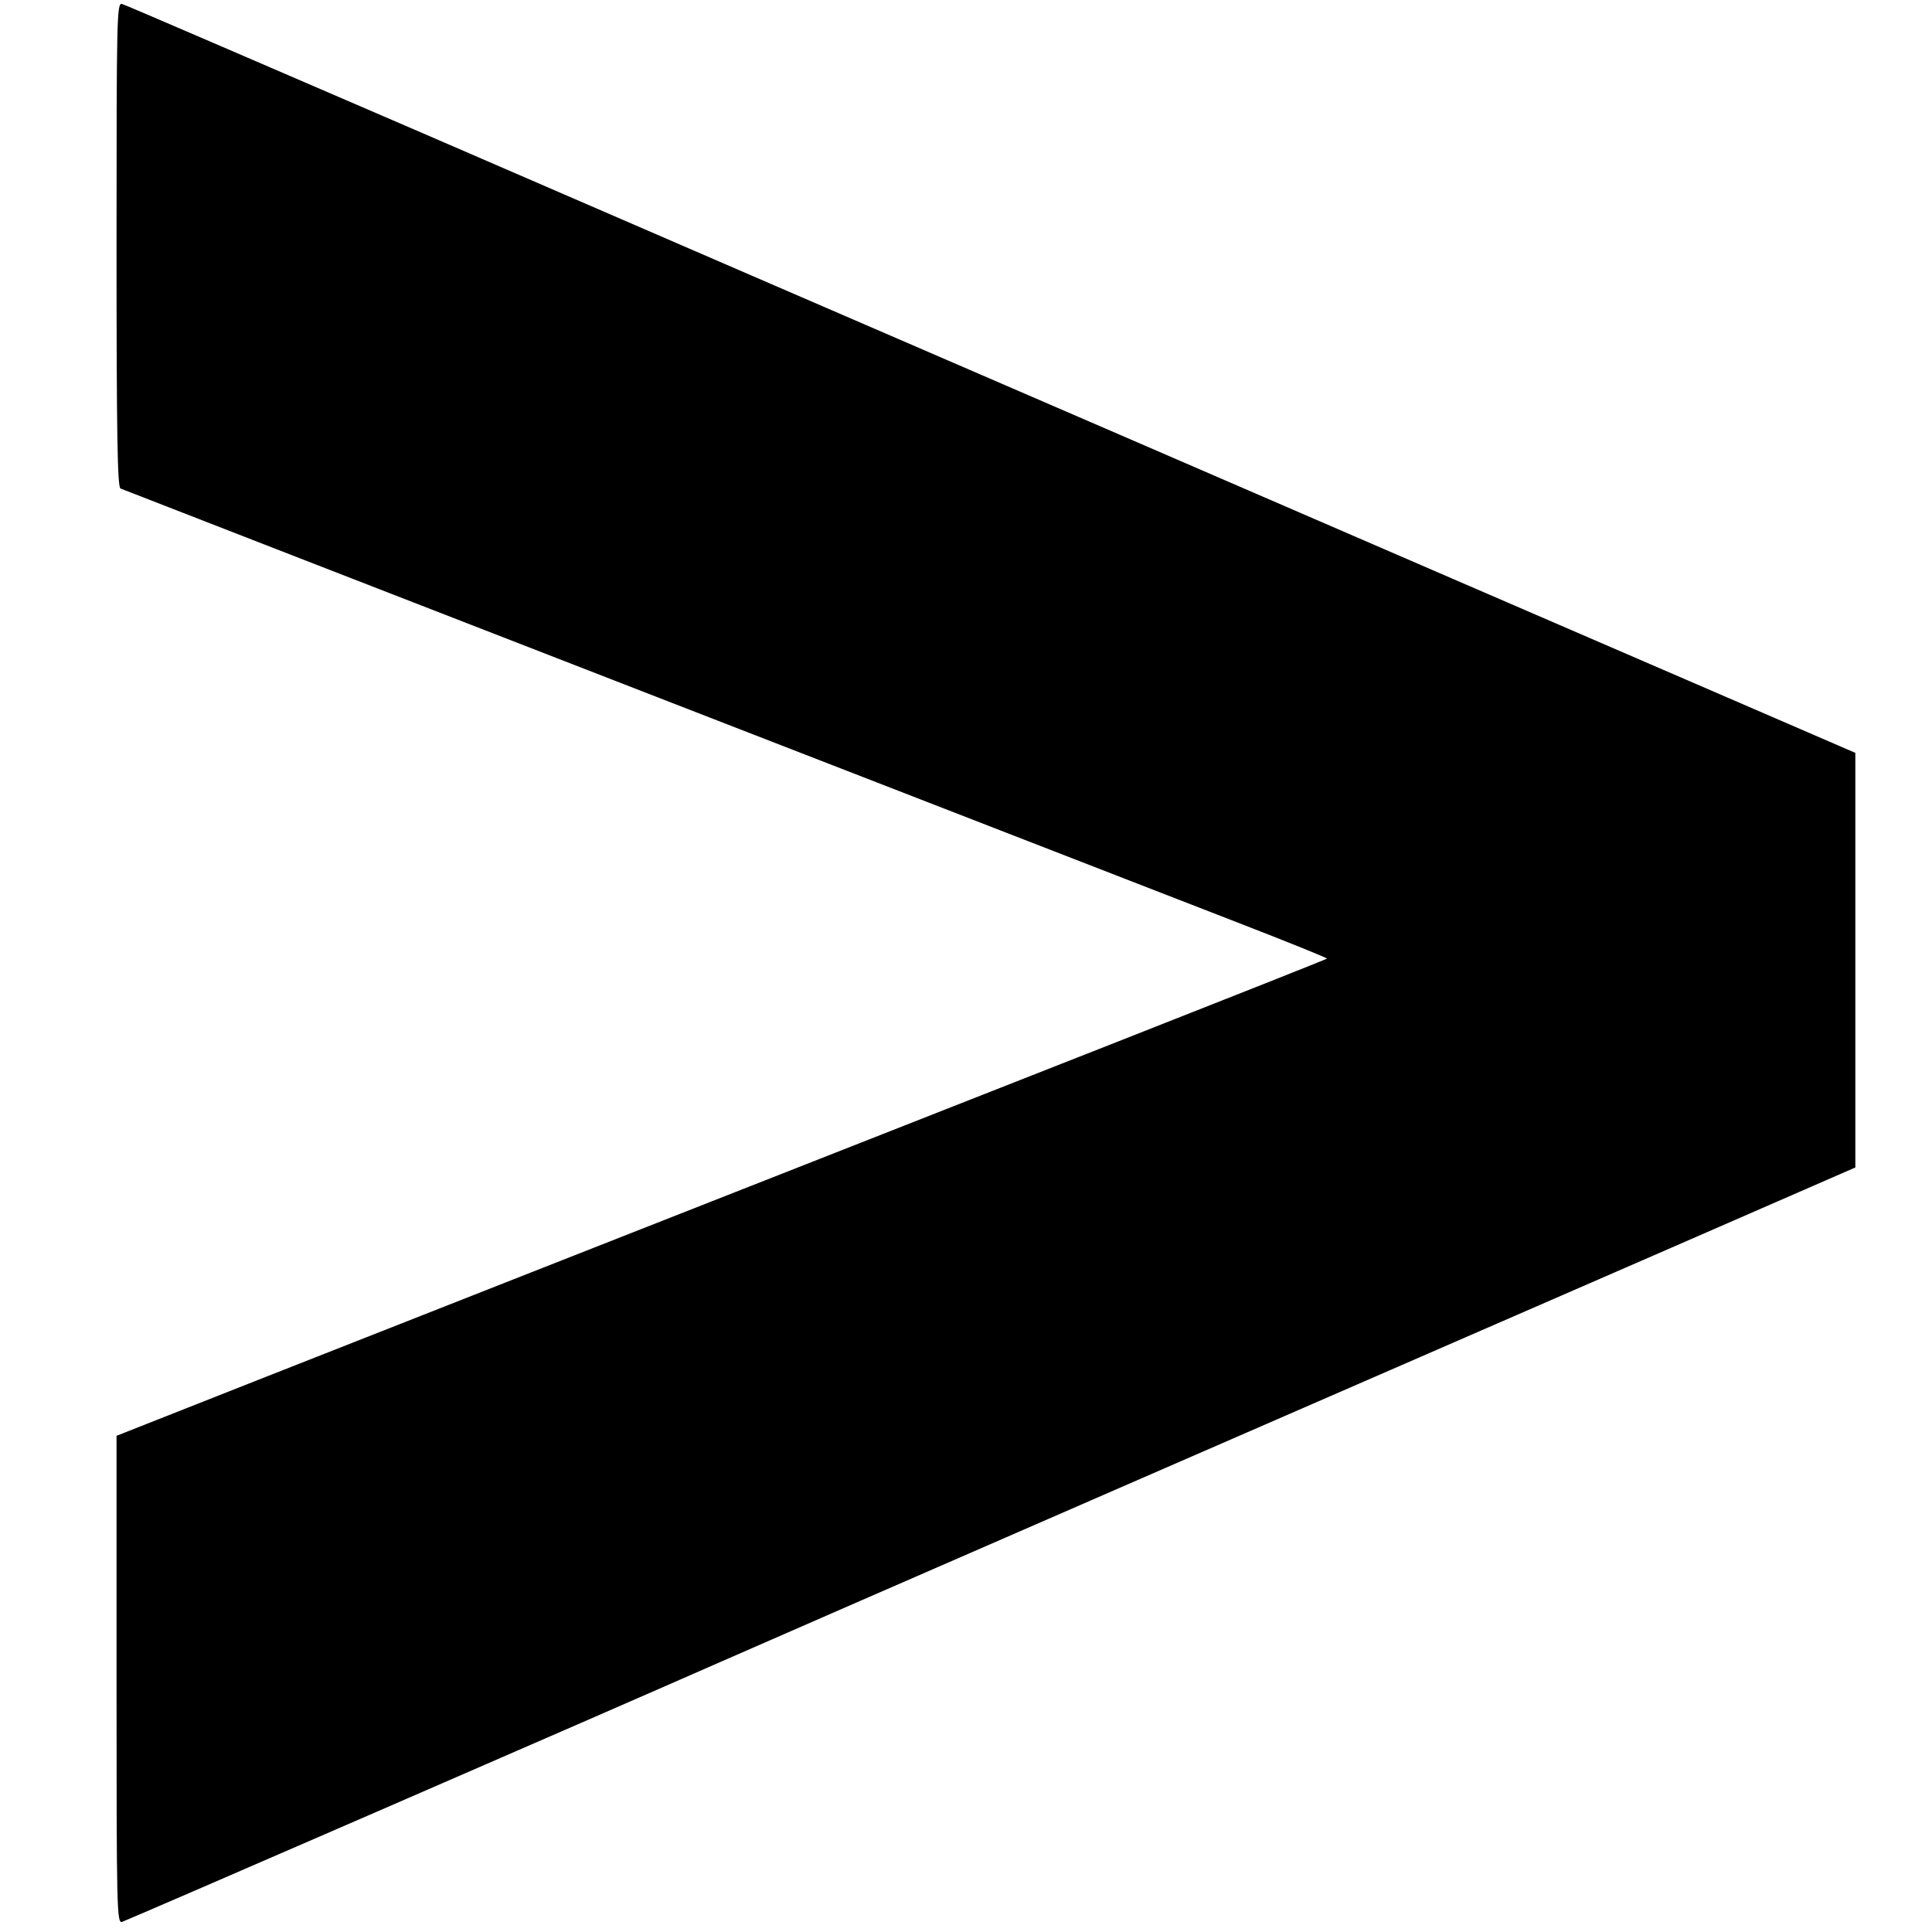 <?xml version="1.0" standalone="no"?>
<!DOCTYPE svg PUBLIC "-//W3C//DTD SVG 20010904//EN"
 "http://www.w3.org/TR/2001/REC-SVG-20010904/DTD/svg10.dtd">
<svg version="1.0" xmlns="http://www.w3.org/2000/svg"
 width="630pt" height="630pt" viewBox="0 0 630 630"
 preserveAspectRatio="xMidYMid meet">
<g transform="translate(0,630) scale(0.1,-0.1)"
fill="#000000" stroke="none">
<path d="M380 5502 c0 -623 3 -791 13 -795 32 -13 3417 -1328 3660 -1422 152
-59 276 -109 274 -111 -2 -2 -302 -121 -668 -265 -781 -307 -3175 -1249 -3236
-1274 l-43 -17 0 -795 c0 -753 1 -795 18 -790 14 4 1580 684 1927 837 61 27
659 288 1330 580 671 292 1484 646 1808 787 l587 256 0 676 0 676 -548 237
c-301 130 -1134 490 -1852 801 -718 310 -1739 752 -2270 982 -531 229 -973
420 -982 422 -17 5 -18 -37 -18 -785z"/>
</g>
</svg>
